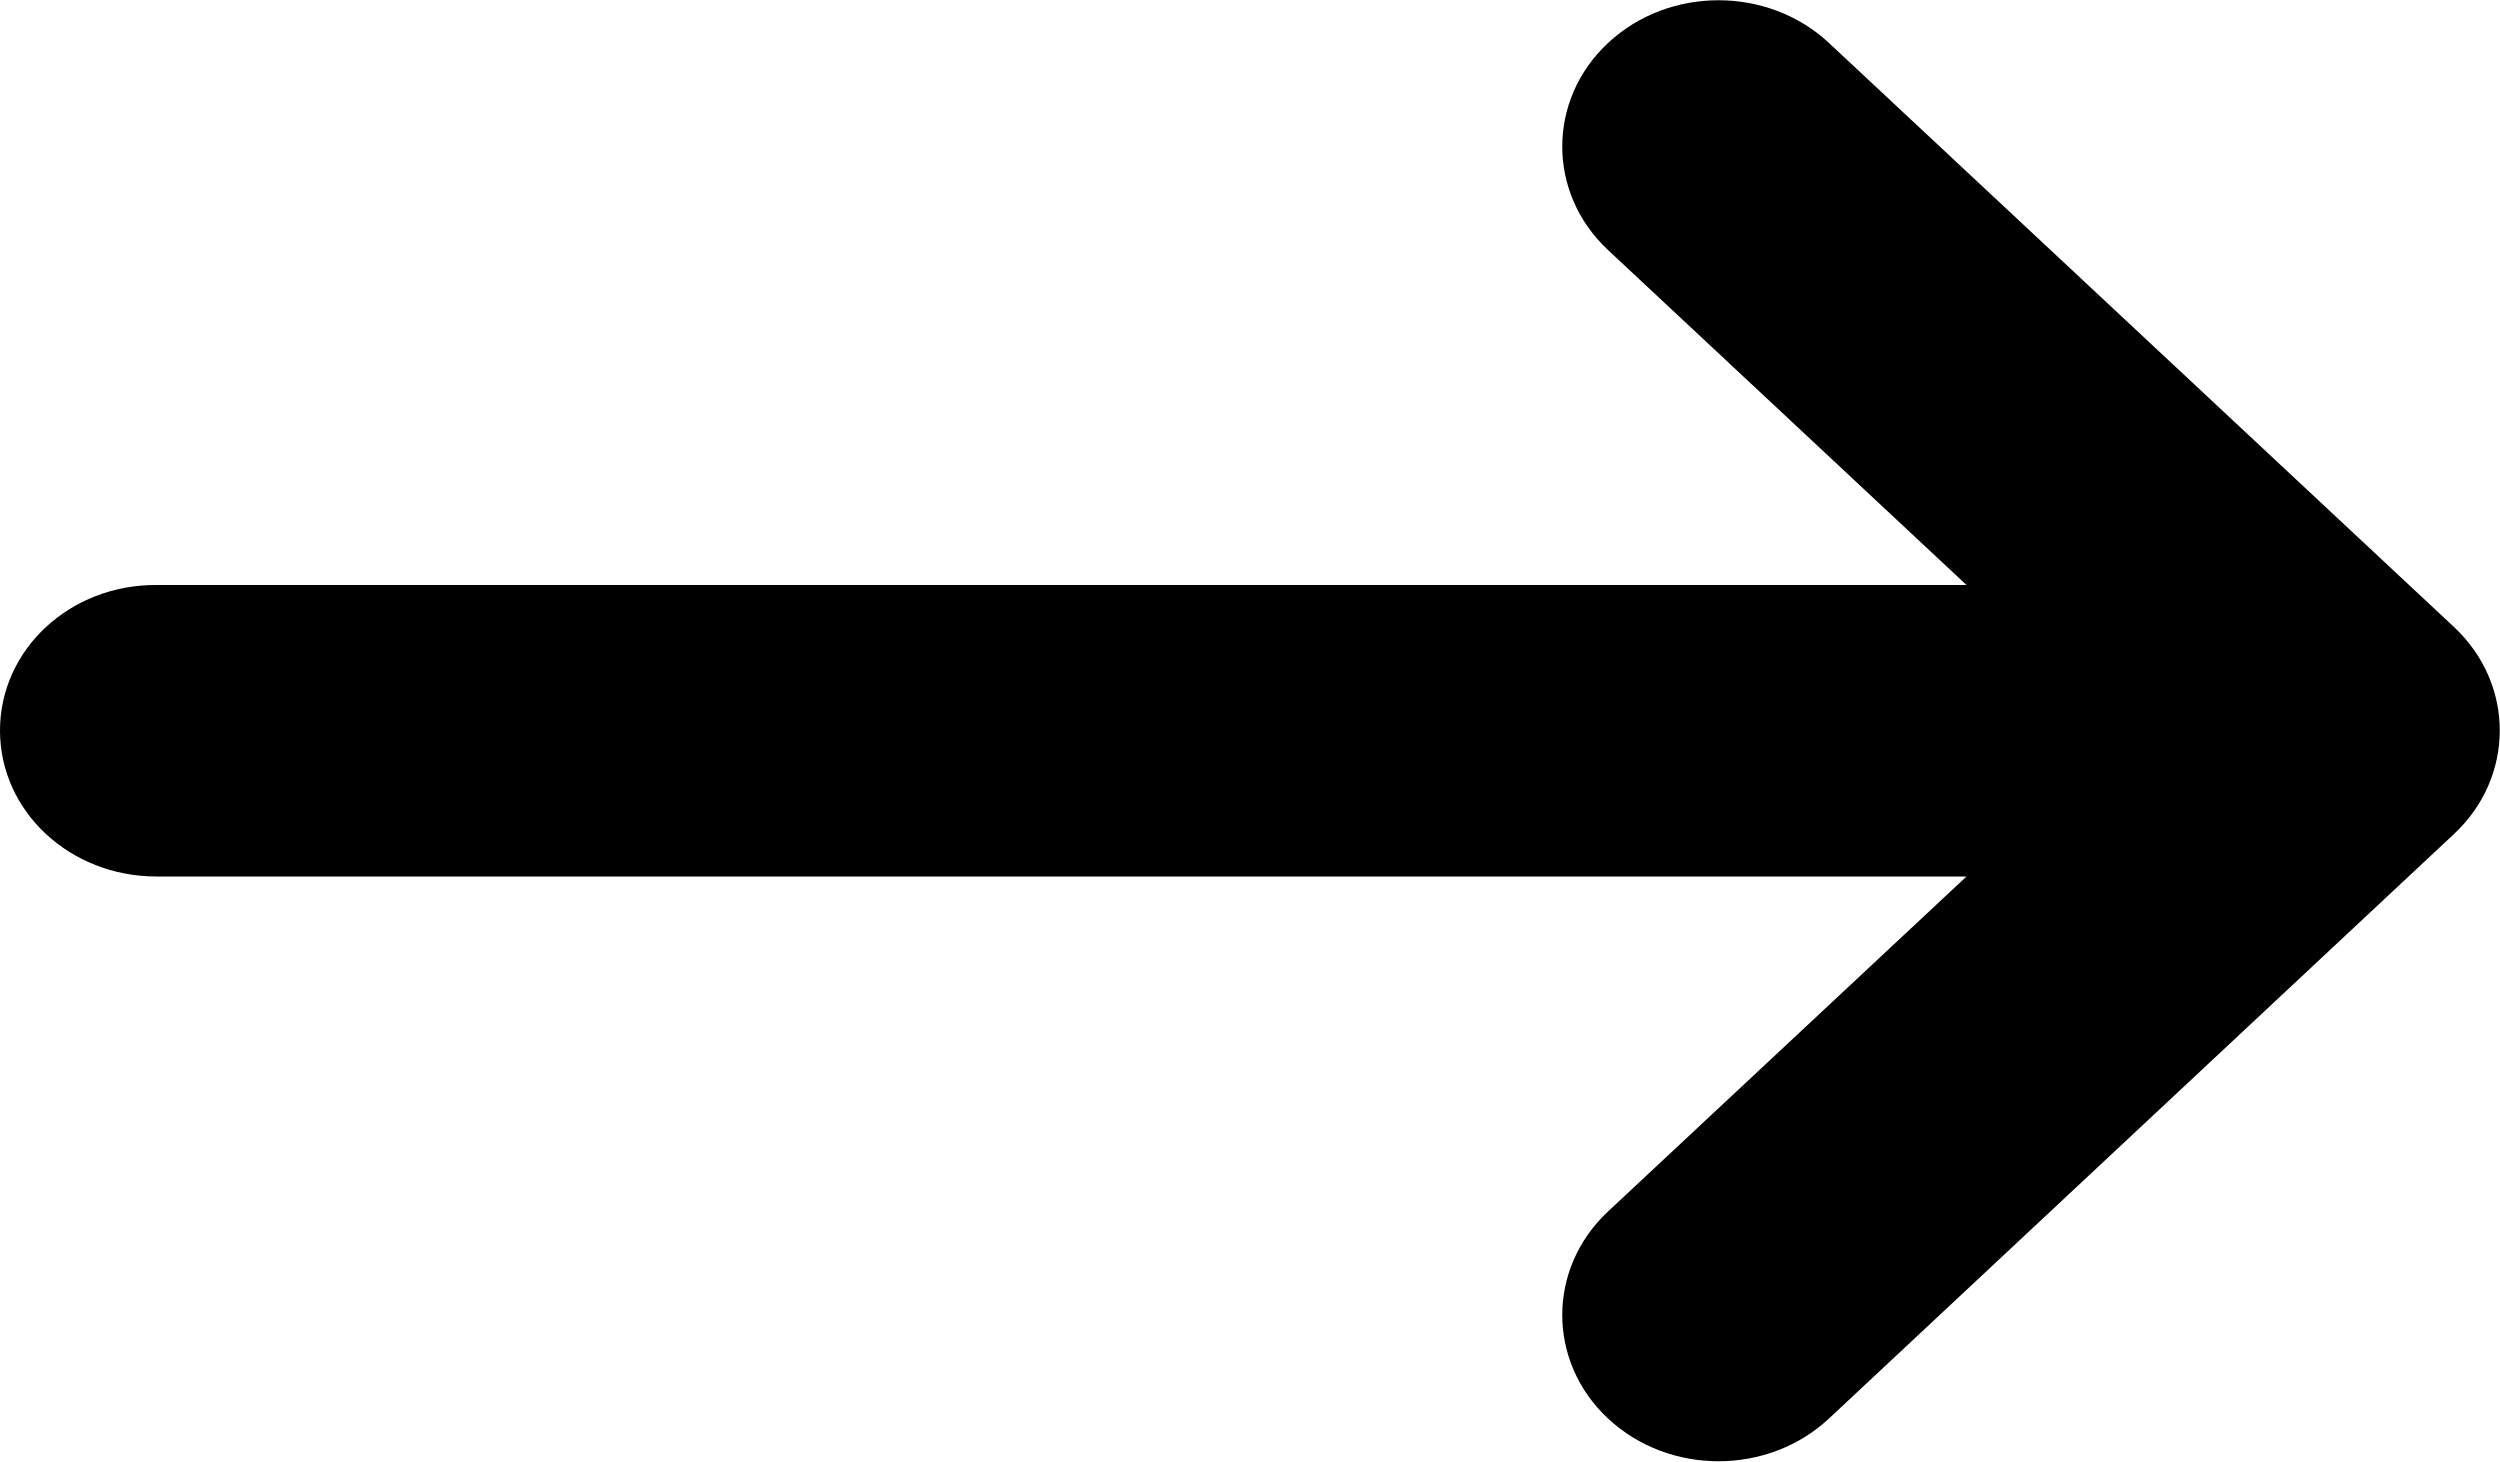 <?xml version="1.0" encoding="utf-8"?>
<!-- Generator: Adobe Illustrator 25.2.0, SVG Export Plug-In . SVG Version: 6.00 Build 0)  -->
<svg version="1.1" id="Layer_1" xmlns="http://www.w3.org/2000/svg" xmlns:xlink="http://www.w3.org/1999/xlink" x="0px" y="0px"
	 viewBox="0 0 50 29.23" style="enable-background:new 0 0 50 29.23;" xml:space="preserve">
<path d="M49.08,16.68c1.22-1.14,1.22-3,0-4.14L36.58,0.86c-1.22-1.14-3.2-1.14-4.42,0c-1.22,1.14-1.22,3,0,4.14l7.17,6.7H3.13
	C1.4,11.69,0,12.99,0,14.61s1.4,2.92,3.13,2.92h36.2l-7.17,6.7c-1.22,1.14-1.22,3,0,4.14c1.22,1.14,3.2,1.14,4.42,0L49.08,16.68
	L49.08,16.68z"/>
</svg>
